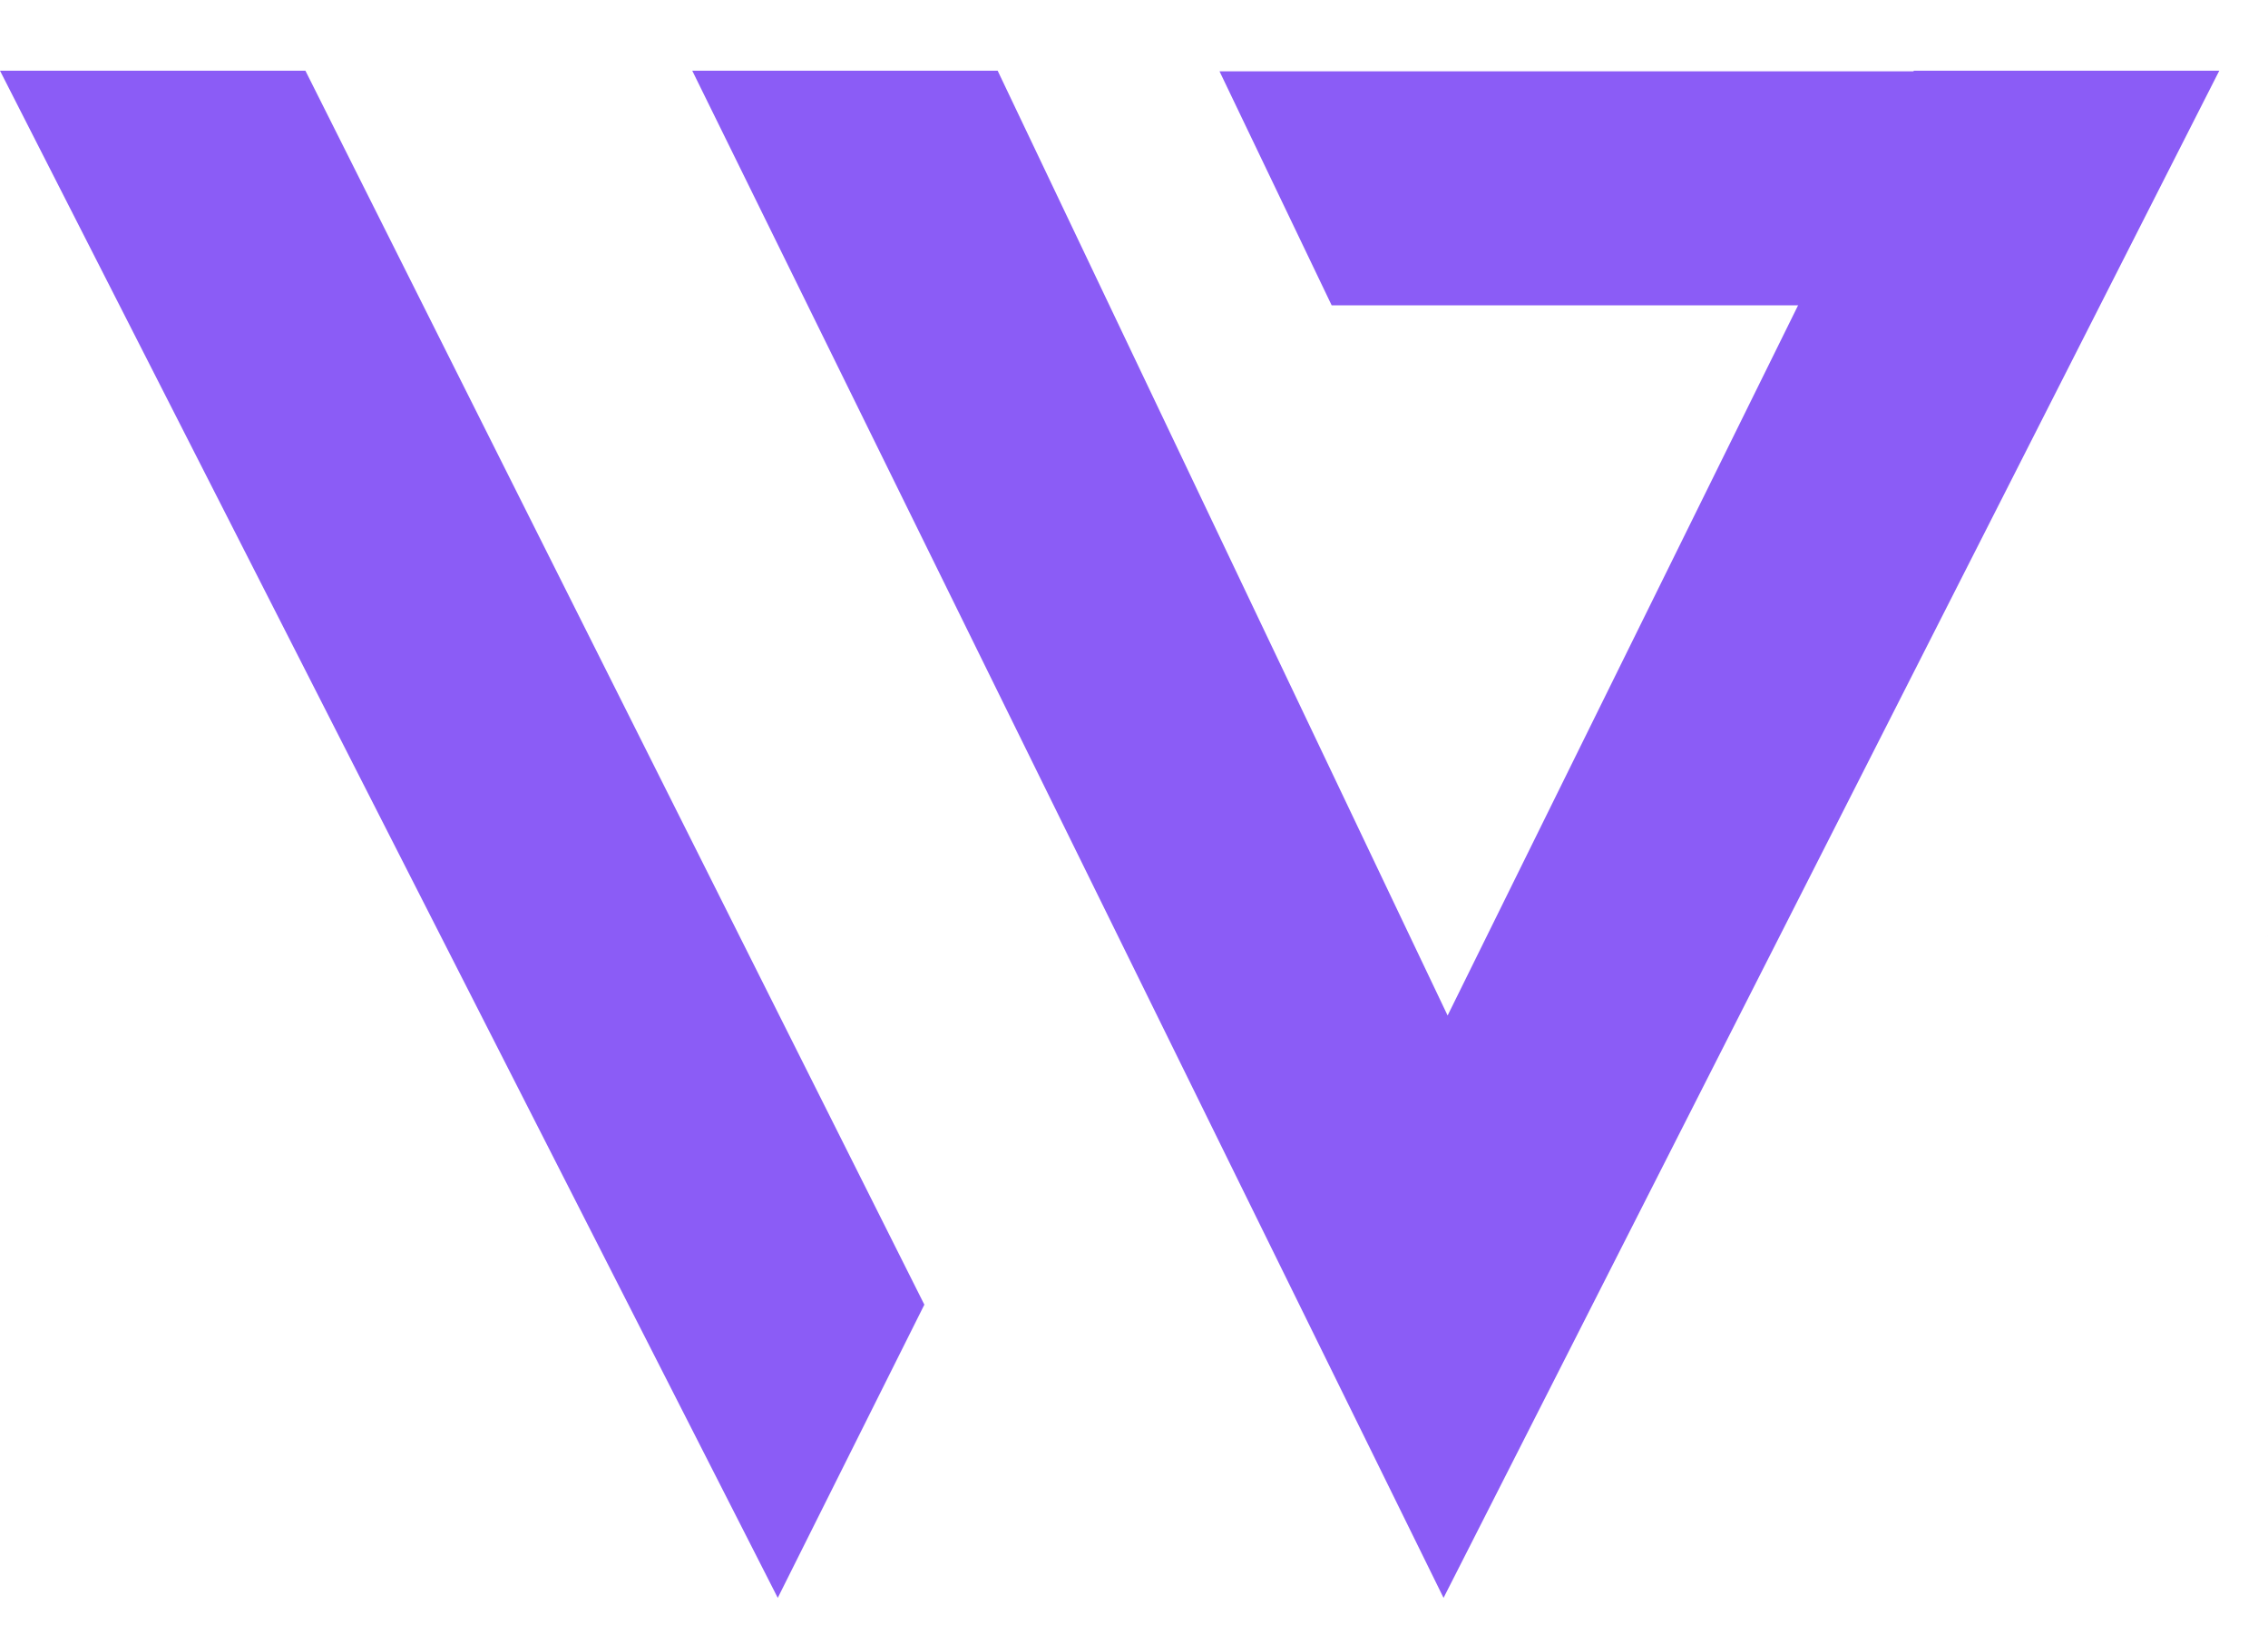 <svg xmlns="http://www.w3.org/2000/svg" fill="none" viewBox="0 248.082 240.609 174.384" style="max-height: 500px" width="240.609" height="174.384">
<path fill="#8B5CF6" d="M98.064 386.478L82.512 417.582L0 255.582H32.4L98.064 386.478ZM203.04 255.582H235.44L153.144 417.582L73.44 255.582H105.84L153.576 355.806L203.04 255.582Z"/>
<path fill="#8B5CF6" d="M212.776 280.474L226.276 255.646L129.377 255.646L141.276 280.474L177.276 280.474L212.776 280.474ZM287.27 346.623L260.443 347.07L248.261 347.273L176.276 348.474L287.27 346.623Z"/>
</svg>